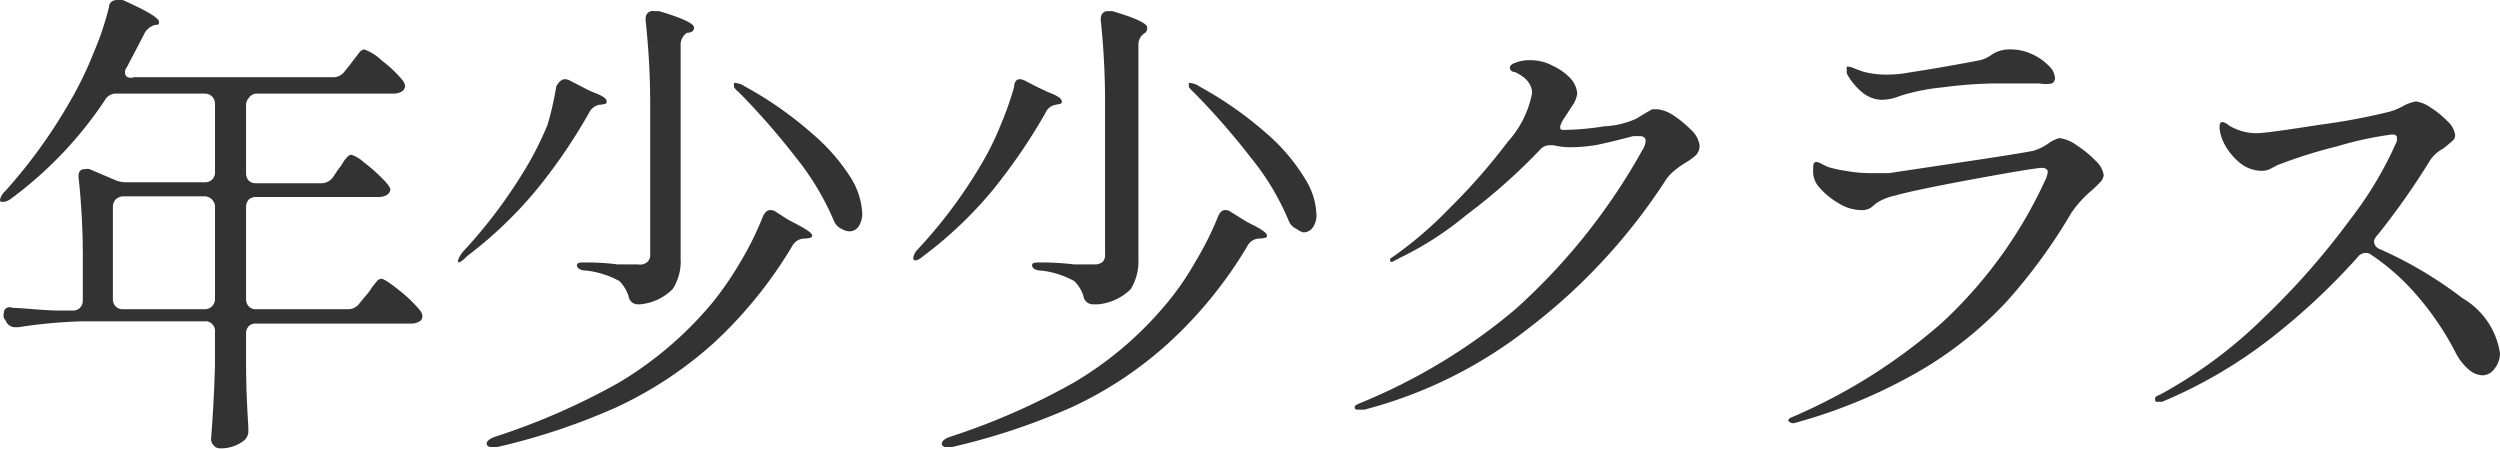 <svg xmlns="http://www.w3.org/2000/svg" viewBox="0 0 76.4 13.72"><defs><style>.cls-1{fill:#333;}</style></defs><g id="レイヤー_2" data-name="レイヤー 2"><g id="design"><path class="cls-1" d="M10.18,5.41l.16-.24a1.33,1.33,0,0,0,.14-.2,1,1,0,0,1,.14-.18.17.17,0,0,1,.12-.06,1.06,1.06,0,0,1,.38.23,5.11,5.11,0,0,1,.55.48c.17.17.26.29.26.36a.23.23,0,0,1-.11.16.49.49,0,0,1-.25.06H7.83a.32.32,0,0,0-.23.08.34.34,0,0,0-.08.23V9.14a.31.31,0,0,0,.08.22.29.29,0,0,0,.23.09h2.8a.43.43,0,0,0,.37-.2L11.21,9a1.16,1.16,0,0,0,.15-.21l.16-.2a.19.19,0,0,1,.13-.07c.08,0,.26.12.56.36a4.13,4.13,0,0,1,.63.61.32.32,0,0,1,.07.18.19.19,0,0,1-.07.14.51.51,0,0,1-.28.08H7.83a.28.28,0,0,0-.23.08.32.32,0,0,0-.08.23v.88c0,.92.05,1.6.07,2v.08a.37.37,0,0,1-.13.3,1.13,1.13,0,0,1-.75.24.23.23,0,0,1-.18-.09.27.27,0,0,1-.08-.2q.09-1.12.12-2.28v-1a.29.29,0,0,0-.09-.23.27.27,0,0,0-.22-.08H2.5A15.34,15.34,0,0,0,.56,10H.47a.3.3,0,0,1-.29-.19L.12,9.72a.34.34,0,0,1,0-.17.16.16,0,0,1,.08-.14.25.25,0,0,1,.2,0c.29,0,.72.06,1.3.08h.52a.29.29,0,0,0,.23-.09.31.31,0,0,0,.08-.22V8a22.38,22.38,0,0,0-.13-2.59V5.39c0-.15.06-.22.19-.22a.33.33,0,0,1,.15,0l.75.32a.83.83,0,0,0,.36.08H6.26a.31.31,0,0,0,.22-.08.3.3,0,0,0,.09-.23V3.17a.31.31,0,0,0-.31-.31H3.57a.39.39,0,0,0-.37.21,12,12,0,0,1-2.86,3,.45.45,0,0,1-.24.1c-.07,0-.1,0-.1-.07a.51.51,0,0,1,.16-.26A15.94,15.94,0,0,0,2.23,2.94a10.75,10.75,0,0,0,.64-1.35A8.81,8.81,0,0,0,3.33.22c0-.15.13-.22.24-.22a.45.45,0,0,1,.18,0c.74.33,1.11.55,1.11.67s-.05.07-.15.1h0a.53.53,0,0,0-.31.28c-.15.3-.32.61-.52,1a.25.25,0,0,0-.06.17.16.16,0,0,0,.08.14.29.29,0,0,0,.19,0h6.08a.42.42,0,0,0,.37-.19L10.68,2l.15-.2L11,1.58a.24.24,0,0,1,.13-.07,1.55,1.55,0,0,1,.55.35,3.6,3.6,0,0,1,.62.59.34.34,0,0,1,.08.18.21.21,0,0,1-.09.16.51.51,0,0,1-.28.07H7.83A.29.29,0,0,0,7.6,3a.31.31,0,0,0-.08.22V5.29a.34.34,0,0,0,.08.23.32.32,0,0,0,.23.08h2A.44.44,0,0,0,10.18,5.41ZM3.53,6.1a.34.34,0,0,0-.08.23V9.14a.31.31,0,0,0,.08.22.3.3,0,0,0,.23.09h2.5a.31.31,0,0,0,.31-.31V6.33a.3.3,0,0,0-.09-.23A.31.31,0,0,0,6.26,6H3.76A.34.34,0,0,0,3.53,6.1Z"/><path class="cls-1" d="M17.27,2.42a.37.37,0,0,1,.16.05l.37.19a3.52,3.52,0,0,0,.33.16c.28.1.41.19.41.28s-.05.07-.17.1l-.05,0a.45.45,0,0,0-.32.25,16.56,16.56,0,0,1-1.63,2.38,12.6,12.6,0,0,1-2.1,2C14.11,8,14,8.05,14,8l0-.06s.05-.13.15-.25a15.32,15.32,0,0,0,2-2.69,10,10,0,0,0,.58-1.18A9.44,9.44,0,0,0,17,2.64C17.08,2.5,17.16,2.42,17.27,2.42Zm6.27,4a.28.28,0,0,1,.18.06l.36.23.34.18c.26.14.4.24.4.31s-.07.07-.19.09h-.06a.43.43,0,0,0-.36.23,13.26,13.26,0,0,1-2.44,3,12,12,0,0,1-2.94,1.93,19.79,19.79,0,0,1-3.63,1.21l-.2,0a.13.13,0,0,1-.13-.09v0c0-.09.09-.16.25-.22A20.81,20.81,0,0,0,18.9,11.7a11.15,11.15,0,0,0,2.88-2.46A10.11,10.11,0,0,0,22.63,8a9.32,9.32,0,0,0,.67-1.35Q23.39,6.42,23.54,6.42ZM19.87,3.26A23.48,23.48,0,0,0,19.73.63V.57A.25.25,0,0,1,19.79.4.23.23,0,0,1,20,.34l.14,0c.71.21,1.07.38,1.07.5S21.12,1,21,1l0,0a.43.43,0,0,0-.2.37V7.89a1.57,1.57,0,0,1-.24.94,1.6,1.6,0,0,1-1,.47H19.5a.28.28,0,0,1-.29-.25,1.2,1.2,0,0,0-.28-.46,2.77,2.77,0,0,0-1-.32c-.2,0-.3-.08-.3-.16s.08-.09.24-.09.55,0,1,.06l.62,0A.35.35,0,0,0,19.79,8a.3.3,0,0,0,.08-.24Zm2.56-.6c0-.06,0-.1,0-.12a.11.11,0,0,1,.08,0,.58.58,0,0,1,.25.1,11.28,11.28,0,0,1,2.07,1.45A6,6,0,0,1,26,5.43a2.29,2.29,0,0,1,.35,1.08.71.71,0,0,1-.11.41.34.34,0,0,1-.3.15A.59.59,0,0,1,25.73,7a.46.46,0,0,1-.25-.26,8.12,8.12,0,0,0-1.16-1.93,22.1,22.1,0,0,0-1.75-2A.54.54,0,0,1,22.43,2.66Z"/><path class="cls-1" d="M31.17,2.42a.37.37,0,0,1,.16.05l.37.19.34.16c.27.1.41.19.41.28s-.06.07-.18.1l0,0a.41.41,0,0,0-.32.25,17.42,17.42,0,0,1-1.63,2.38,12.28,12.28,0,0,1-2.11,2c-.15.13-.26.16-.3.09l0-.06A.58.58,0,0,1,28,7.67,14.83,14.83,0,0,0,30,5a8.62,8.62,0,0,0,.58-1.18,9.58,9.58,0,0,0,.41-1.16C31,2.5,31.06,2.42,31.17,2.42Zm6.27,4a.28.28,0,0,1,.18.06l.37.23a3.27,3.27,0,0,0,.33.18c.27.14.4.24.4.31s-.06.07-.19.09h-.06a.42.42,0,0,0-.35.23,13,13,0,0,1-2.45,3,11.71,11.71,0,0,1-2.93,1.93,20.16,20.16,0,0,1-3.64,1.21l-.19,0a.12.12,0,0,1-.13-.09v0c0-.09.08-.16.25-.22A20.69,20.69,0,0,0,32.8,11.7a10.83,10.83,0,0,0,2.88-2.46A8.3,8.3,0,0,0,36.53,8a9.48,9.48,0,0,0,.68-1.35C37.27,6.49,37.35,6.42,37.44,6.42ZM33.77,3.26A23.61,23.61,0,0,0,33.64.63V.57A.25.25,0,0,1,33.7.4a.21.21,0,0,1,.16-.06l.13,0c.72.21,1.07.38,1.07.5S35,1,35,1l0,0a.42.42,0,0,0-.21.37V7.89a1.65,1.65,0,0,1-.23.94,1.63,1.63,0,0,1-1,.47H33.4a.29.29,0,0,1-.29-.25,1.09,1.09,0,0,0-.28-.46,2.7,2.7,0,0,0-1-.32c-.19,0-.29-.08-.29-.16s.08-.09.23-.09.56,0,1.05.06l.61,0A.38.38,0,0,0,33.7,8a.3.3,0,0,0,.07-.24Zm2.56-.6q0-.09,0-.12a.09.09,0,0,1,.07,0,.54.54,0,0,1,.25.1,11.28,11.28,0,0,1,2.07,1.45,5.78,5.78,0,0,1,1.16,1.37,2.19,2.19,0,0,1,.35,1.08.64.64,0,0,1-.11.41.34.34,0,0,1-.3.15A.59.59,0,0,1,39.63,7a.46.46,0,0,1-.25-.26,7.8,7.8,0,0,0-1.16-1.93,22.1,22.1,0,0,0-1.75-2A1,1,0,0,1,36.33,2.66Z"/><path class="cls-1" d="M51.1,3.5a3.31,3.31,0,0,1,.58.47.79.79,0,0,1,.26.48.42.42,0,0,1-.11.29,2,2,0,0,1-.35.25,2.87,2.87,0,0,0-.33.24,1.39,1.39,0,0,0-.23.25,18,18,0,0,1-4.23,4.57,13.74,13.74,0,0,1-5,2.47h-.16c-.08,0-.13,0-.13-.07s.07-.09.21-.15a17.77,17.77,0,0,0,4.7-2.85,18.82,18.82,0,0,0,3.89-4.88.54.54,0,0,0,.09-.26q0-.15-.18-.15l-.2,0c-.49.13-.87.22-1.12.27a4.88,4.88,0,0,1-.76.07,2.26,2.26,0,0,1-.55-.06h-.11a.38.38,0,0,0-.31.14,18.1,18.1,0,0,1-2.26,2,9.88,9.88,0,0,1-2,1.29L42.55,8s-.06,0-.06,0a.19.19,0,0,1,0-.1l.16-.11a12,12,0,0,0,1.68-1.46,18.47,18.47,0,0,0,1.75-2,3.07,3.07,0,0,0,.74-1.48c0-.27-.18-.49-.53-.65-.1,0-.15-.08-.15-.13s.05-.11.14-.14a1.15,1.15,0,0,1,.5-.09,1.42,1.42,0,0,1,.69.18A1.74,1.74,0,0,1,48,2.4a.79.79,0,0,1,.2.45.81.81,0,0,1-.15.38l-.24.37a.88.88,0,0,0-.13.26c0,.07,0,.11.08.11a8.05,8.05,0,0,0,1.26-.11A2.66,2.66,0,0,0,50,3.63l.26-.16.23-.13.18,0A1.11,1.11,0,0,1,51.1,3.5Z"/><path class="cls-1" d="M54.65,12.85s0-.06.11-.1a17.14,17.14,0,0,0,4.6-2.9A13.75,13.75,0,0,0,62.5,5.51a.83.83,0,0,0,.08-.25c0-.09-.07-.13-.19-.13s-.8.11-2,.33-2.07.4-2.49.52a1.63,1.63,0,0,0-.56.23l-.17.14a.51.51,0,0,1-.3.07,1.33,1.33,0,0,1-.7-.22,2.29,2.29,0,0,1-.62-.53.73.73,0,0,1-.14-.47c0-.17,0-.25.11-.25a.37.37,0,0,1,.15.06l.19.09a3.25,3.25,0,0,0,.54.12,4.21,4.21,0,0,0,.83.07l.5,0,2.47-.37c1.08-.16,1.73-.27,1.93-.31a1.55,1.55,0,0,0,.5-.25,1.06,1.06,0,0,1,.3-.14,1.11,1.11,0,0,1,.52.21,3.44,3.44,0,0,1,.59.48.77.77,0,0,1,.25.44.37.37,0,0,1-.12.23,3.18,3.18,0,0,1-.26.25,3.44,3.44,0,0,0-.6.66,16.84,16.84,0,0,1-2,2.74,11.67,11.67,0,0,1-2.65,2.11,16.05,16.05,0,0,1-3.83,1.59h-.07S54.65,12.89,54.65,12.85ZM56.86,2.78a1.92,1.92,0,0,1-.42-.53.45.45,0,0,1,0-.13.11.11,0,0,1,0-.08.09.09,0,0,1,.06,0,.55.55,0,0,1,.19.06l.25.09a2.73,2.73,0,0,0,.72.09,3.68,3.68,0,0,0,.66-.06c.84-.13,1.57-.26,2.19-.38a1,1,0,0,0,.33-.15,1,1,0,0,1,.25-.13,1.08,1.08,0,0,1,.35-.05,1.56,1.56,0,0,1,.67.15,1.64,1.64,0,0,1,.5.35.57.57,0,0,1,.19.36.19.19,0,0,1-.09.18,1,1,0,0,1-.38,0h-.39l-1,0a13,13,0,0,0-1.57.12,6.18,6.18,0,0,0-1.3.26,1.53,1.53,0,0,1-.6.12A1,1,0,0,1,56.86,2.78Z"/><path class="cls-1" d="M72.55,7.37a.26.26,0,0,0,.17.24,12.24,12.24,0,0,1,2.53,1.5A2.35,2.35,0,0,1,76.4,10.8a.75.75,0,0,1-.17.47.46.46,0,0,1-.36.2.69.69,0,0,1-.43-.18,1.7,1.7,0,0,1-.4-.52,8.78,8.78,0,0,0-1.16-1.72,6.87,6.87,0,0,0-1.41-1.26.25.25,0,0,0-.17-.06.31.31,0,0,0-.25.13,20.28,20.28,0,0,1-2.76,2.56,14.47,14.47,0,0,1-3.22,1.86l-.12,0c-.06,0-.09,0-.09-.07s0-.09.15-.15a14.1,14.1,0,0,0,3.17-2.35,23,23,0,0,0,2.64-3,11.38,11.38,0,0,0,1.43-2.4l0-.11q0-.09-.15-.09a10.71,10.71,0,0,0-1.67.36,14.92,14.92,0,0,0-1.84.58l-.19.1a.55.55,0,0,1-.28.07A1.06,1.06,0,0,1,68.48,5,1.85,1.85,0,0,1,68,4.44a1.28,1.28,0,0,1-.17-.52c0-.12,0-.19.1-.19a.4.4,0,0,1,.18.1,1.57,1.57,0,0,0,.32.15,1.53,1.53,0,0,0,.54.09c.21,0,.85-.09,1.94-.26A19.56,19.56,0,0,0,73,3.42a2,2,0,0,0,.46-.19,1.21,1.21,0,0,1,.37-.13,1,1,0,0,1,.44.18,2.84,2.84,0,0,1,.53.43.68.68,0,0,1,.23.42.23.23,0,0,1-.09.18,3.34,3.34,0,0,1-.29.24,1.09,1.09,0,0,0-.38.34,22.78,22.78,0,0,1-1.61,2.29A.37.37,0,0,0,72.55,7.37Z"/></g></g></svg>